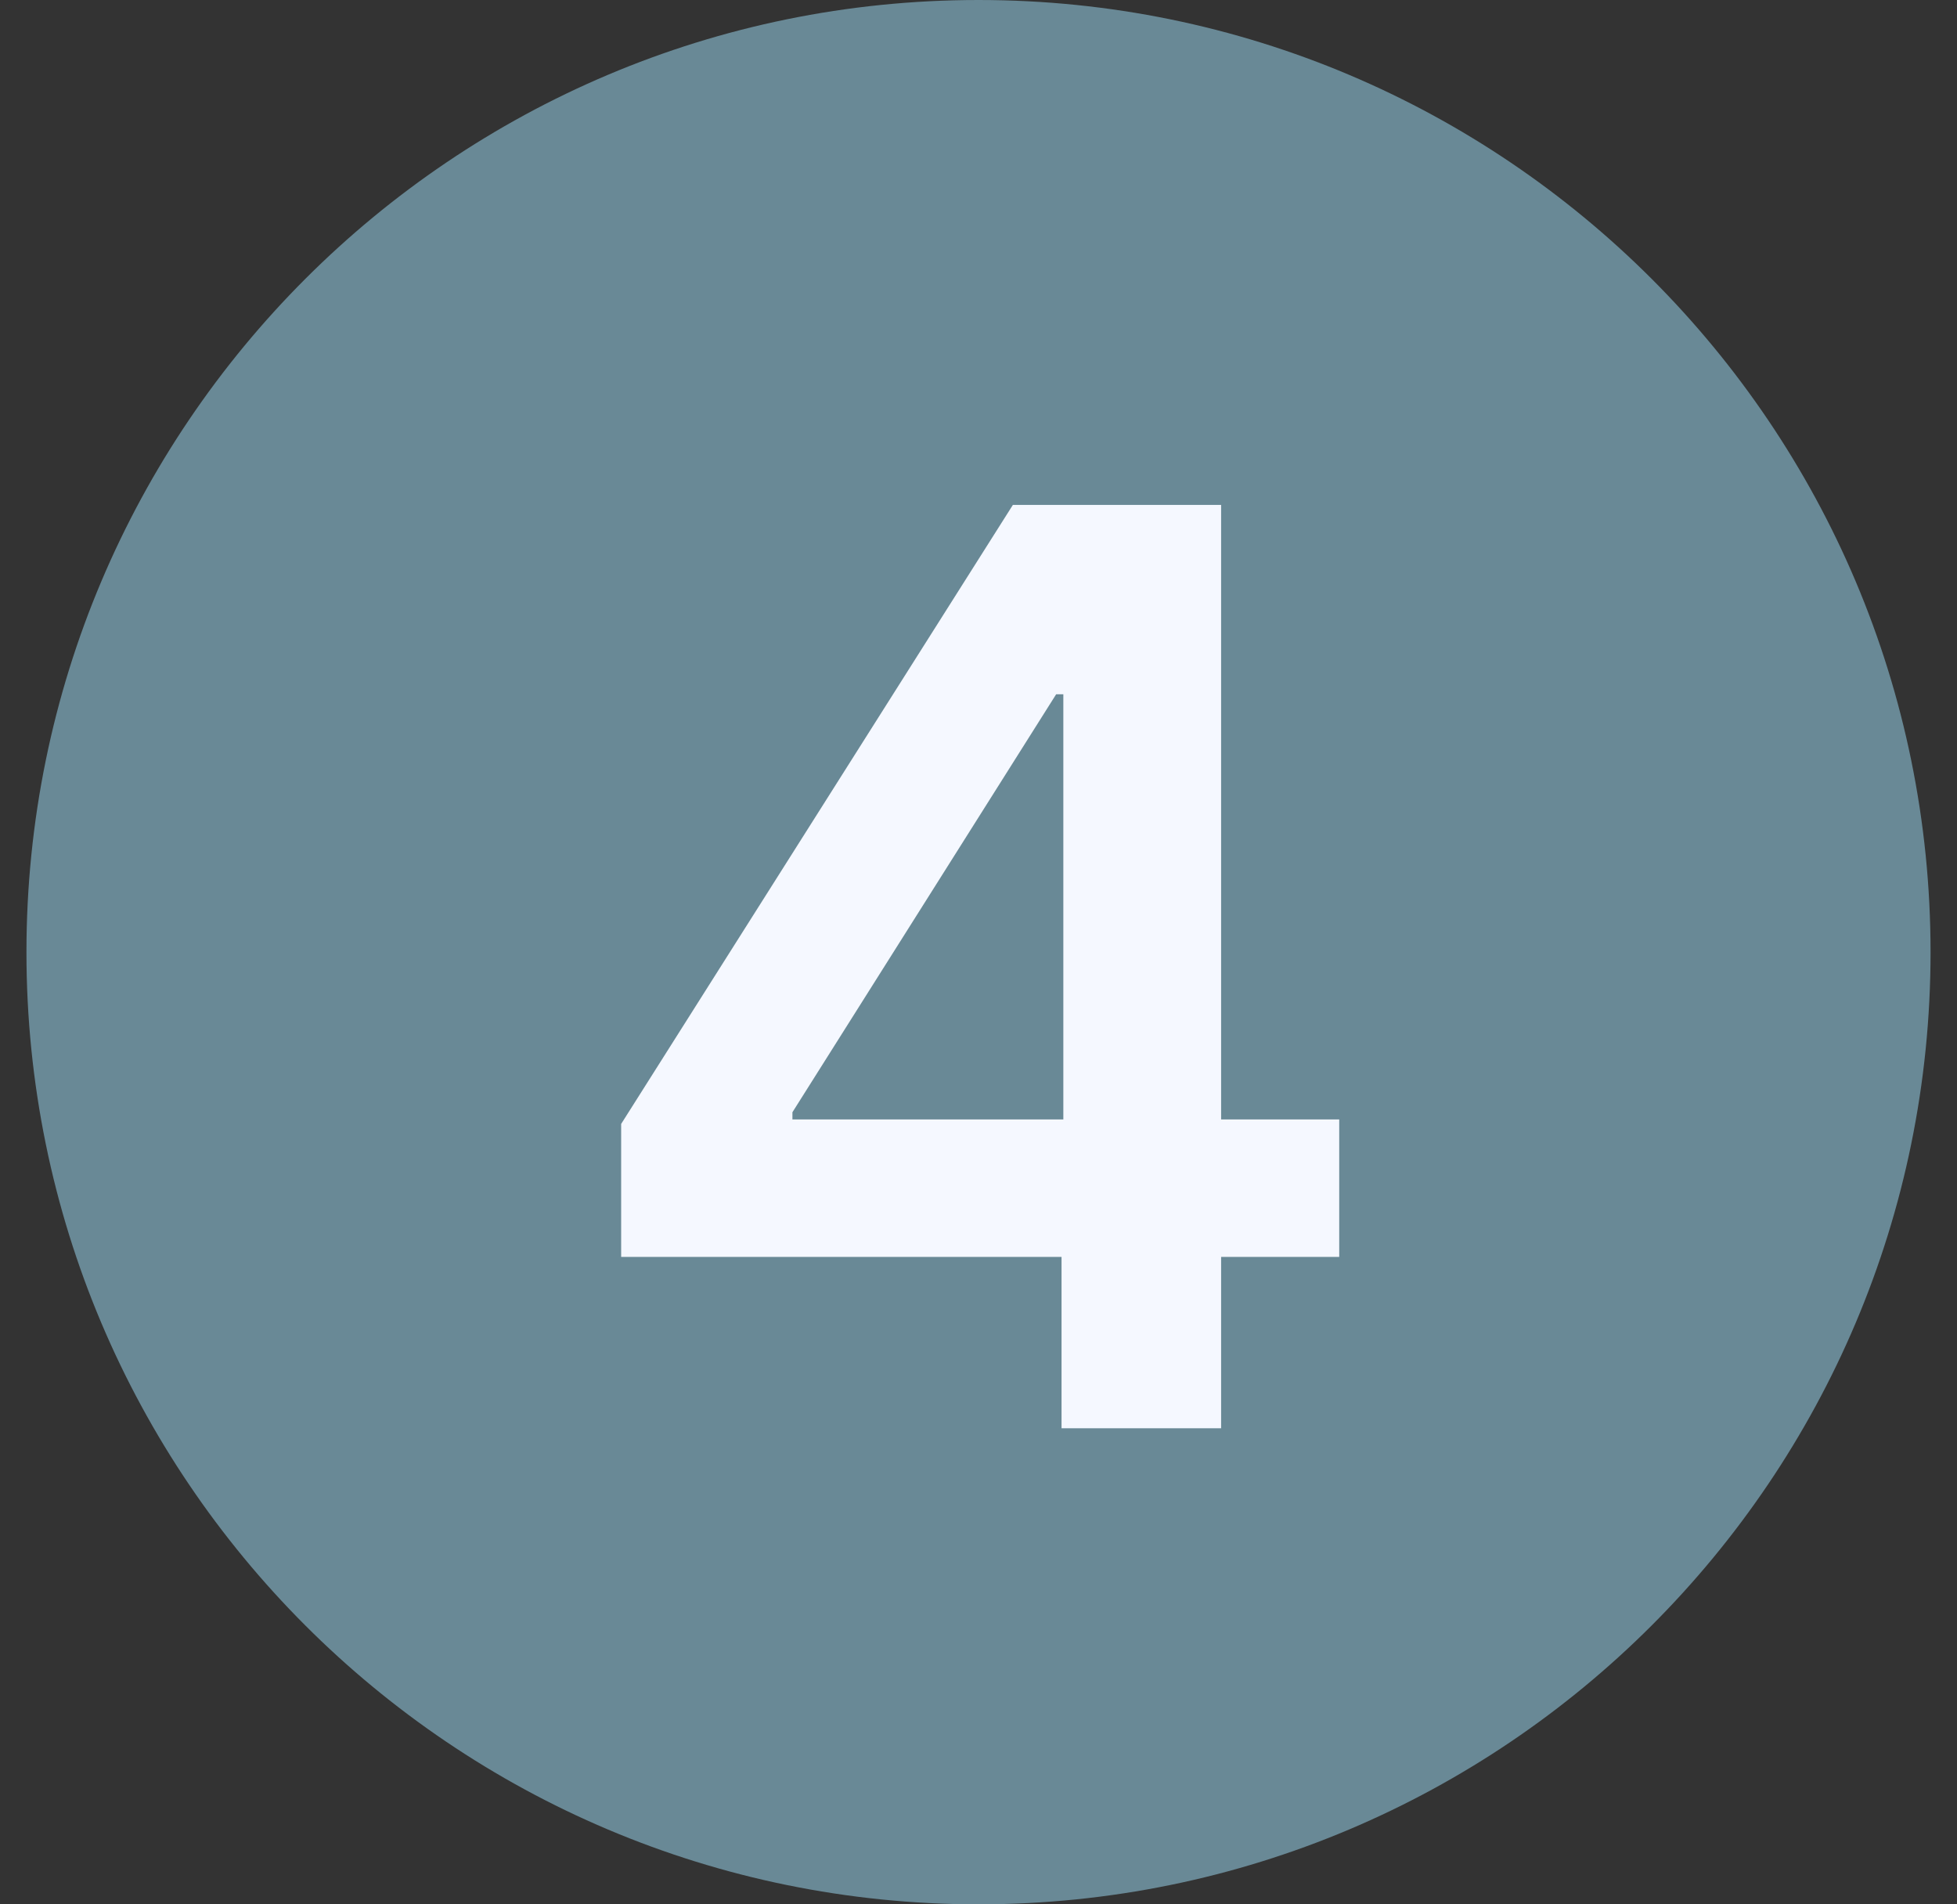 <svg width="37" height="36" viewBox="0 0 37 36" fill="none" xmlns="http://www.w3.org/2000/svg">
<rect x="0" y="0" width="37" height="36" fill="#333333" stroke="none"/>
<path d="M0.5 18C0.5 8.059 8.559 0 18.5 0C28.441 0 36.5 8.059 36.5 18C36.5 27.941 28.441 36 18.5 36C8.559 36 0.5 27.941 0.5 18Z" fill="#698996"/>
<path d="M11.744 23.761V21.247L19.15 9.545H21.246V13.125H19.968L14.982 21.026V21.162H25.32V23.761H11.744ZM20.07 27V22.994L20.104 21.869V9.545H23.087V27H20.07Z" fill="#F5F8FF"/>
</svg>
